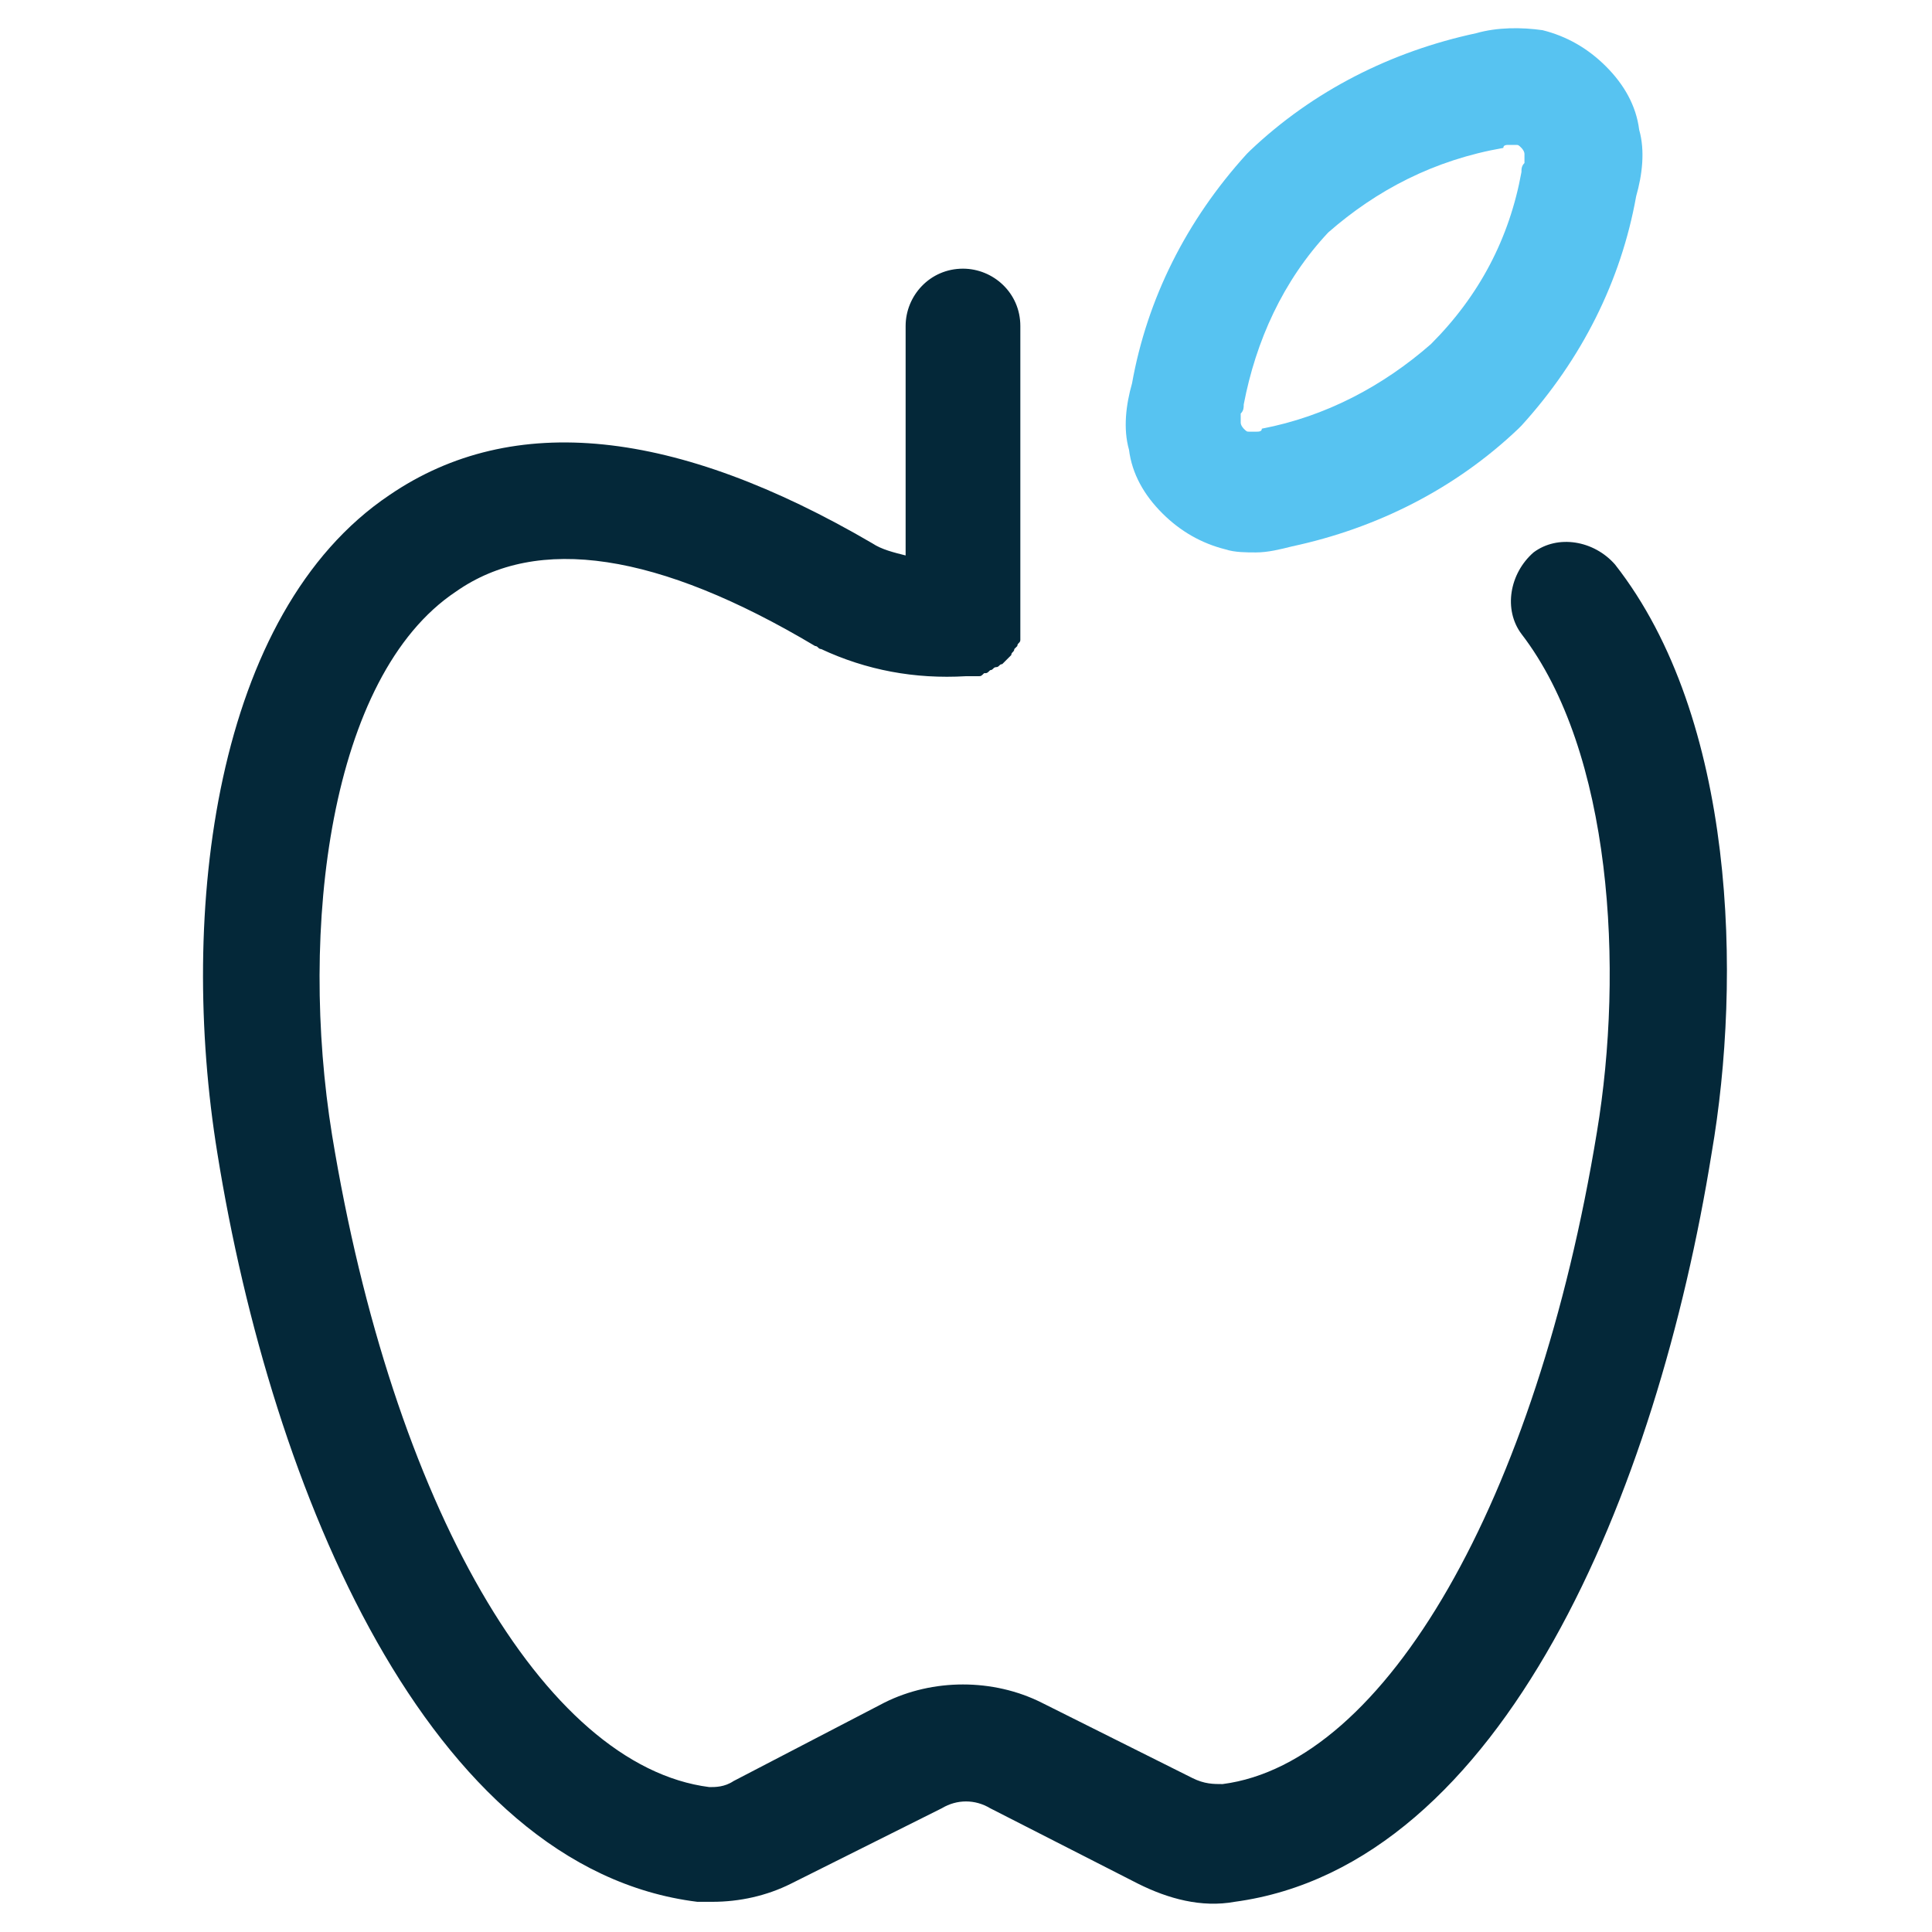 <?xml version="1.0" encoding="UTF-8"?> <!-- Generator: Adobe Illustrator 25.2.0, SVG Export Plug-In . SVG Version: 6.00 Build 0) --> <svg xmlns="http://www.w3.org/2000/svg" xmlns:xlink="http://www.w3.org/1999/xlink" version="1.1" id="Layer_1" x="0px" y="0px" viewBox="0 0 64 64" style="enable-background:new 0 0 64 64;" xml:space="preserve"> <style type="text/css"> .st0{fill:#57C3F1;} .st1{fill:#042839;} </style> <g> <g> <path class="st0" d="M41.6,18.3c-0.3,0-0.7,0-1-0.1c-0.8-0.2-1.5-0.6-2.1-1.2c-0.6-0.6-1-1.3-1.1-2.1c-0.2-0.7-0.1-1.5,0.1-2.2 c0.5-2.8,1.8-5.4,3.8-7.6c0,0,0.1-0.1,0.1-0.1c2.1-2,4.7-3.3,7.5-3.9c0.7-0.2,1.5-0.2,2.2-0.1c0.8,0.2,1.5,0.6,2.1,1.2 c0.6,0.6,1,1.3,1.1,2.1c0.2,0.7,0.1,1.5-0.1,2.2c-0.5,2.8-1.8,5.4-3.8,7.6c0,0-0.1,0.1-0.1,0.1c-2.1,2-4.7,3.3-7.5,3.9 C42.4,18.2,42,18.3,41.6,18.3z M44,7.7c-1.5,1.6-2.4,3.6-2.8,5.7c0,0.1,0,0.2-0.1,0.3c0,0.1,0,0.2,0,0.3c0,0.1,0.1,0.2,0.1,0.2 c0.1,0.1,0.1,0.1,0.2,0.1c0.1,0,0.2,0,0.2,0c0.1,0,0.2,0,0.2-0.1c2.1-0.4,4-1.4,5.6-2.8C49,9.8,50,7.9,50.4,5.7 c0-0.1,0-0.2,0.1-0.3c0-0.1,0-0.2,0-0.3c0-0.1-0.1-0.2-0.1-0.2c-0.1-0.1-0.1-0.1-0.2-0.1c-0.1,0-0.2,0-0.2,0c-0.1,0-0.2,0-0.2,0.1 C47.5,5.3,45.6,6.3,44,7.7z M49,12.8L49,12.8L49,12.8z"></path> </g> <path class="st1" d="M53.5,18.7c-0.7-0.8-1.9-1-2.7-0.4c-0.8,0.7-1,1.9-0.4,2.7c3,3.9,3.4,11.1,2.5,16.5c-2,12.2-7,20.9-12.4,21.6 c-0.3,0-0.6,0-1-0.2l-5-2.5c-1.6-0.8-3.6-0.8-5.2,0l-5,2.6c-0.3,0.2-0.6,0.2-0.8,0.2c-5.5-0.7-10.5-9.4-12.5-21.6 c-1.1-6.8-0.1-15.2,4.1-18c2.7-1.9,6.7-1.3,11.9,1.8c0.1,0,0.1,0.1,0.2,0.1c1.5,0.7,3.1,1,4.8,0.9c0,0,0,0,0,0c0,0,0,0,0,0 c0,0,0.1,0,0.1,0c0,0,0.1,0,0.1,0c0.1,0,0.1,0,0.2,0c0.1,0,0.1,0,0.2-0.1c0.1,0,0.1,0,0.2-0.1c0.1,0,0.1-0.1,0.2-0.1 c0.1,0,0.1-0.1,0.2-0.1c0,0,0.1-0.1,0.1-0.1c0,0,0.1-0.1,0.1-0.1c0,0,0.1-0.1,0.1-0.1c0-0.1,0.1-0.1,0.1-0.2c0,0,0.1-0.1,0.1-0.1 c0-0.1,0.1-0.1,0.1-0.2c0-0.1,0-0.1,0-0.2c0-0.1,0-0.1,0-0.2c0-0.1,0-0.1,0-0.2c0,0,0-0.1,0-0.1v-9.7c0-1.1-0.9-1.9-1.9-1.9 c-1.1,0-1.9,0.9-1.9,1.9v7.6c-0.4-0.1-0.8-0.2-1.1-0.4c-6.5-3.8-11.9-4.4-16-1.6c-5.8,3.9-7,13.8-5.7,21.8 c1.8,11.2,7,23.7,15.9,24.8c0.2,0,0.4,0,0.5,0c0.9,0,1.8-0.2,2.6-0.6l5-2.5c0.5-0.3,1.1-0.3,1.6,0l4.9,2.5c1,0.5,2.1,0.8,3.2,0.6 c8.9-1.2,14-13.6,15.8-24.8C57.7,32.4,57.5,23.8,53.5,18.7z"></path> </g> </svg> 